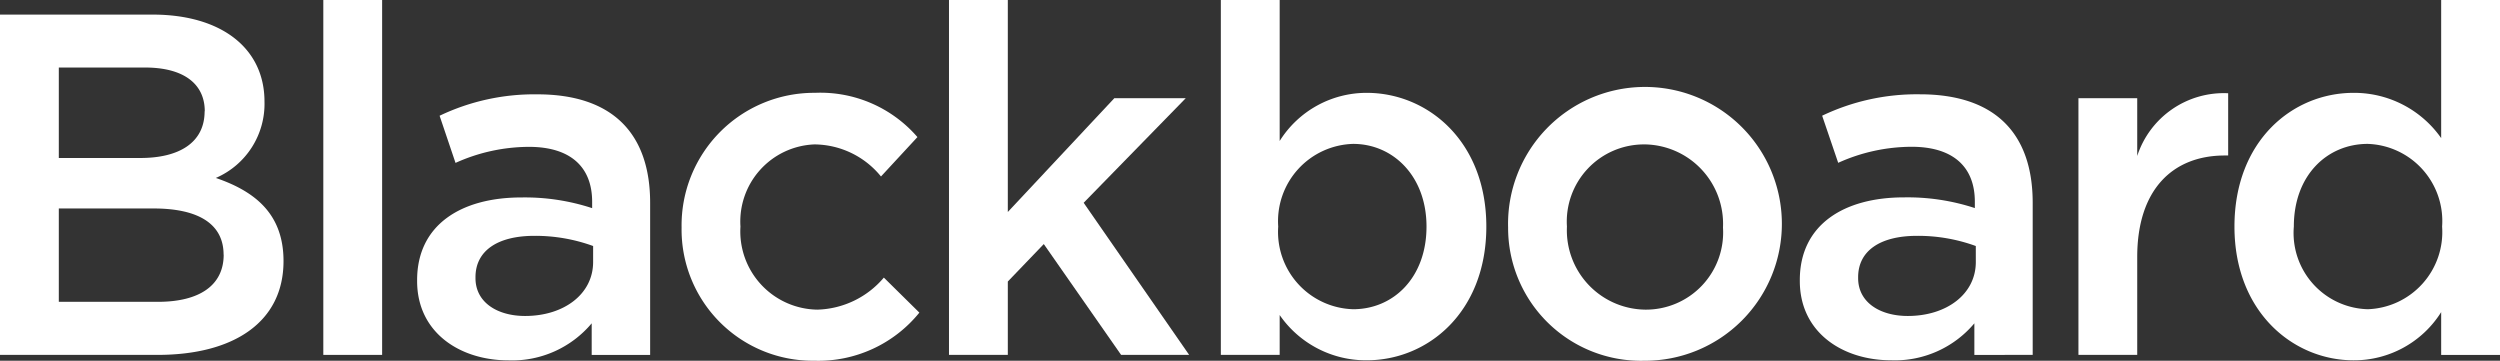 <svg id="Logo" xmlns="http://www.w3.org/2000/svg" width="125.581" height="18.121" viewBox="0 0 125.581 18.121"><rect x="0" y="0" width="125.581" height="18.121" fill="#333333" stroke="none"/><defs><clipPath id="clip-path"><path id="Rectangle_128" data-name="Rectangle 128" class="cls-1" d="M0 0h125.581v18.121H0z"/></clipPath><style>.cls-1{fill:#fff}</style></defs><g id="Group_70" data-name="Group 70" clip-path="url(#clip-path)"><path id="Path_50" data-name="Path 50" class="cls-1" d="M13.286 7.457a4.054 4.054 0 01-2.444 3.835c2 .684 3.4 1.83 3.4 4.176 0 3.077-2.517 4.712-6.326 4.712H0V3.086h7.668c3.444 0 5.618 1.685 5.618 4.371m-3 .488c0-1.391-1.075-2.2-3-2.2H2.954v4.544h4.1c1.928 0 3.224-.759 3.224-2.346m.953 7.2c0-1.465-1.15-2.318-3.52-2.318H2.954v4.689h4.982c2.053 0 3.3-.806 3.3-2.37" transform="translate(0 -2.353)"/><path id="Rectangle_127" data-name="Rectangle 127" class="cls-1" transform="translate(16.241)" d="M0 0h2.954v17.827H0z"/><path id="Path_51" data-name="Path 51" class="cls-1" d="M96.946 33.026v-1.587A5.215 5.215 0 0192.77 33.3c-2.443 0-4.593-1.395-4.593-3.983v-.049c0-2.783 2.223-4.151 5.228-4.151a10.822 10.822 0 013.564.537v-.319c0-1.781-1.123-2.76-3.174-2.76a8.993 8.993 0 00-3.689.806l-.8-2.369a11.036 11.036 0 014.911-1.075c3.808 0 5.665 2 5.665 5.449v7.641zm.072-5.47a8.472 8.472 0 00-2.954-.511c-1.857 0-2.955.757-2.955 2.076v.049c0 1.22 1.1 1.9 2.491 1.9 1.952 0 3.418-1.1 3.418-2.71z" transform="translate(-67.224 -15.198)"/><path id="Path_52" data-name="Path 52" class="cls-1" d="M150.752 33.082a6.589 6.589 0 01-6.668-6.691 6.658 6.658 0 016.694-6.766 6.443 6.443 0 015.153 2.223l-1.831 1.979a4.346 4.346 0 00-3.347-1.611 3.877 3.877 0 00-3.712 4.127 3.928 3.928 0 003.858 4.173 4.532 4.532 0 003.345-1.61l1.784 1.76a6.529 6.529 0 01-5.275 2.416" transform="translate(-109.846 -14.962)"/><path id="Path_53" data-name="Path 53" class="cls-1" d="M212.678 17.829h-3.418l-3.884-5.567-1.807 1.882v3.685h-2.955V0h2.955v10.651l5.349-5.715h3.588l-5.127 5.252z" transform="translate(-152.944 -.002)"/><path id="Path_54" data-name="Path 54" class="cls-1" d="M265.4 18.1a5.264 5.264 0 01-4.373-2.273v2h-2.955V0h2.955v7.084a5.152 5.152 0 014.373-2.418c3.054 0 6.008 2.419 6.008 6.717S268.475 18.1 265.4 18.1m-.683-10.87a3.882 3.882 0 00-3.763 4.152 3.884 3.884 0 003.763 4.153c2.025 0 3.686-1.589 3.686-4.153 0-2.539-1.685-4.152-3.686-4.152" transform="translate(-196.746 -.002)"/><path id="Path_55" data-name="Path 55" class="cls-1" d="M325.647 33.085a6.675 6.675 0 01-6.838-6.691 6.877 6.877 0 116.838 6.691m0-10.867a3.877 3.877 0 00-3.883 4.127 3.986 3.986 0 003.933 4.173 3.878 3.878 0 003.906-4.125 3.991 3.991 0 00-3.956-4.176" transform="translate(-243.053 -14.964)"/><path id="Path_56" data-name="Path 56" class="cls-1" d="M389.246 33.026v-1.587a5.214 5.214 0 01-4.178 1.857c-2.441 0-4.59-1.395-4.59-3.983v-.049c0-2.783 2.223-4.151 5.225-4.151a10.84 10.84 0 013.567.537v-.319c0-1.781-1.126-2.76-3.177-2.76a8.988 8.988 0 00-3.687.806l-.806-2.367a11.042 11.042 0 014.91-1.075c3.812 0 5.666 2 5.666 5.449v7.641zm.072-5.47a8.465 8.465 0 00-2.954-.511c-1.857 0-2.956.757-2.956 2.076v.049c0 1.22 1.1 1.9 2.493 1.9 1.952 0 3.418-1.1 3.418-2.71z" transform="translate(-290.069 -15.198)"/><path id="Path_57" data-name="Path 57" class="cls-1" d="M442.327 32.856h-2.953V19.963h2.953v2.9a4.574 4.574 0 014.568-3.15v3.127h-.173c-2.588 0-4.395 1.685-4.395 5.1z" transform="translate(-334.969 -15.029)"/><path id="Path_58" data-name="Path 58" class="cls-1" d="M482.751 17.83v-2.149a5.169 5.169 0 01-4.4 2.42c-3.03 0-5.984-2.42-5.984-6.718s2.906-6.717 5.984-6.717a5.339 5.339 0 014.4 2.273V0h2.955v17.83zm-3.689-10.6c-2.027 0-3.712 1.563-3.712 4.152a3.831 3.831 0 003.712 4.153 3.879 3.879 0 003.736-4.153 3.877 3.877 0 00-3.736-4.152" transform="translate(-360.125 -.002)"/></g></svg>